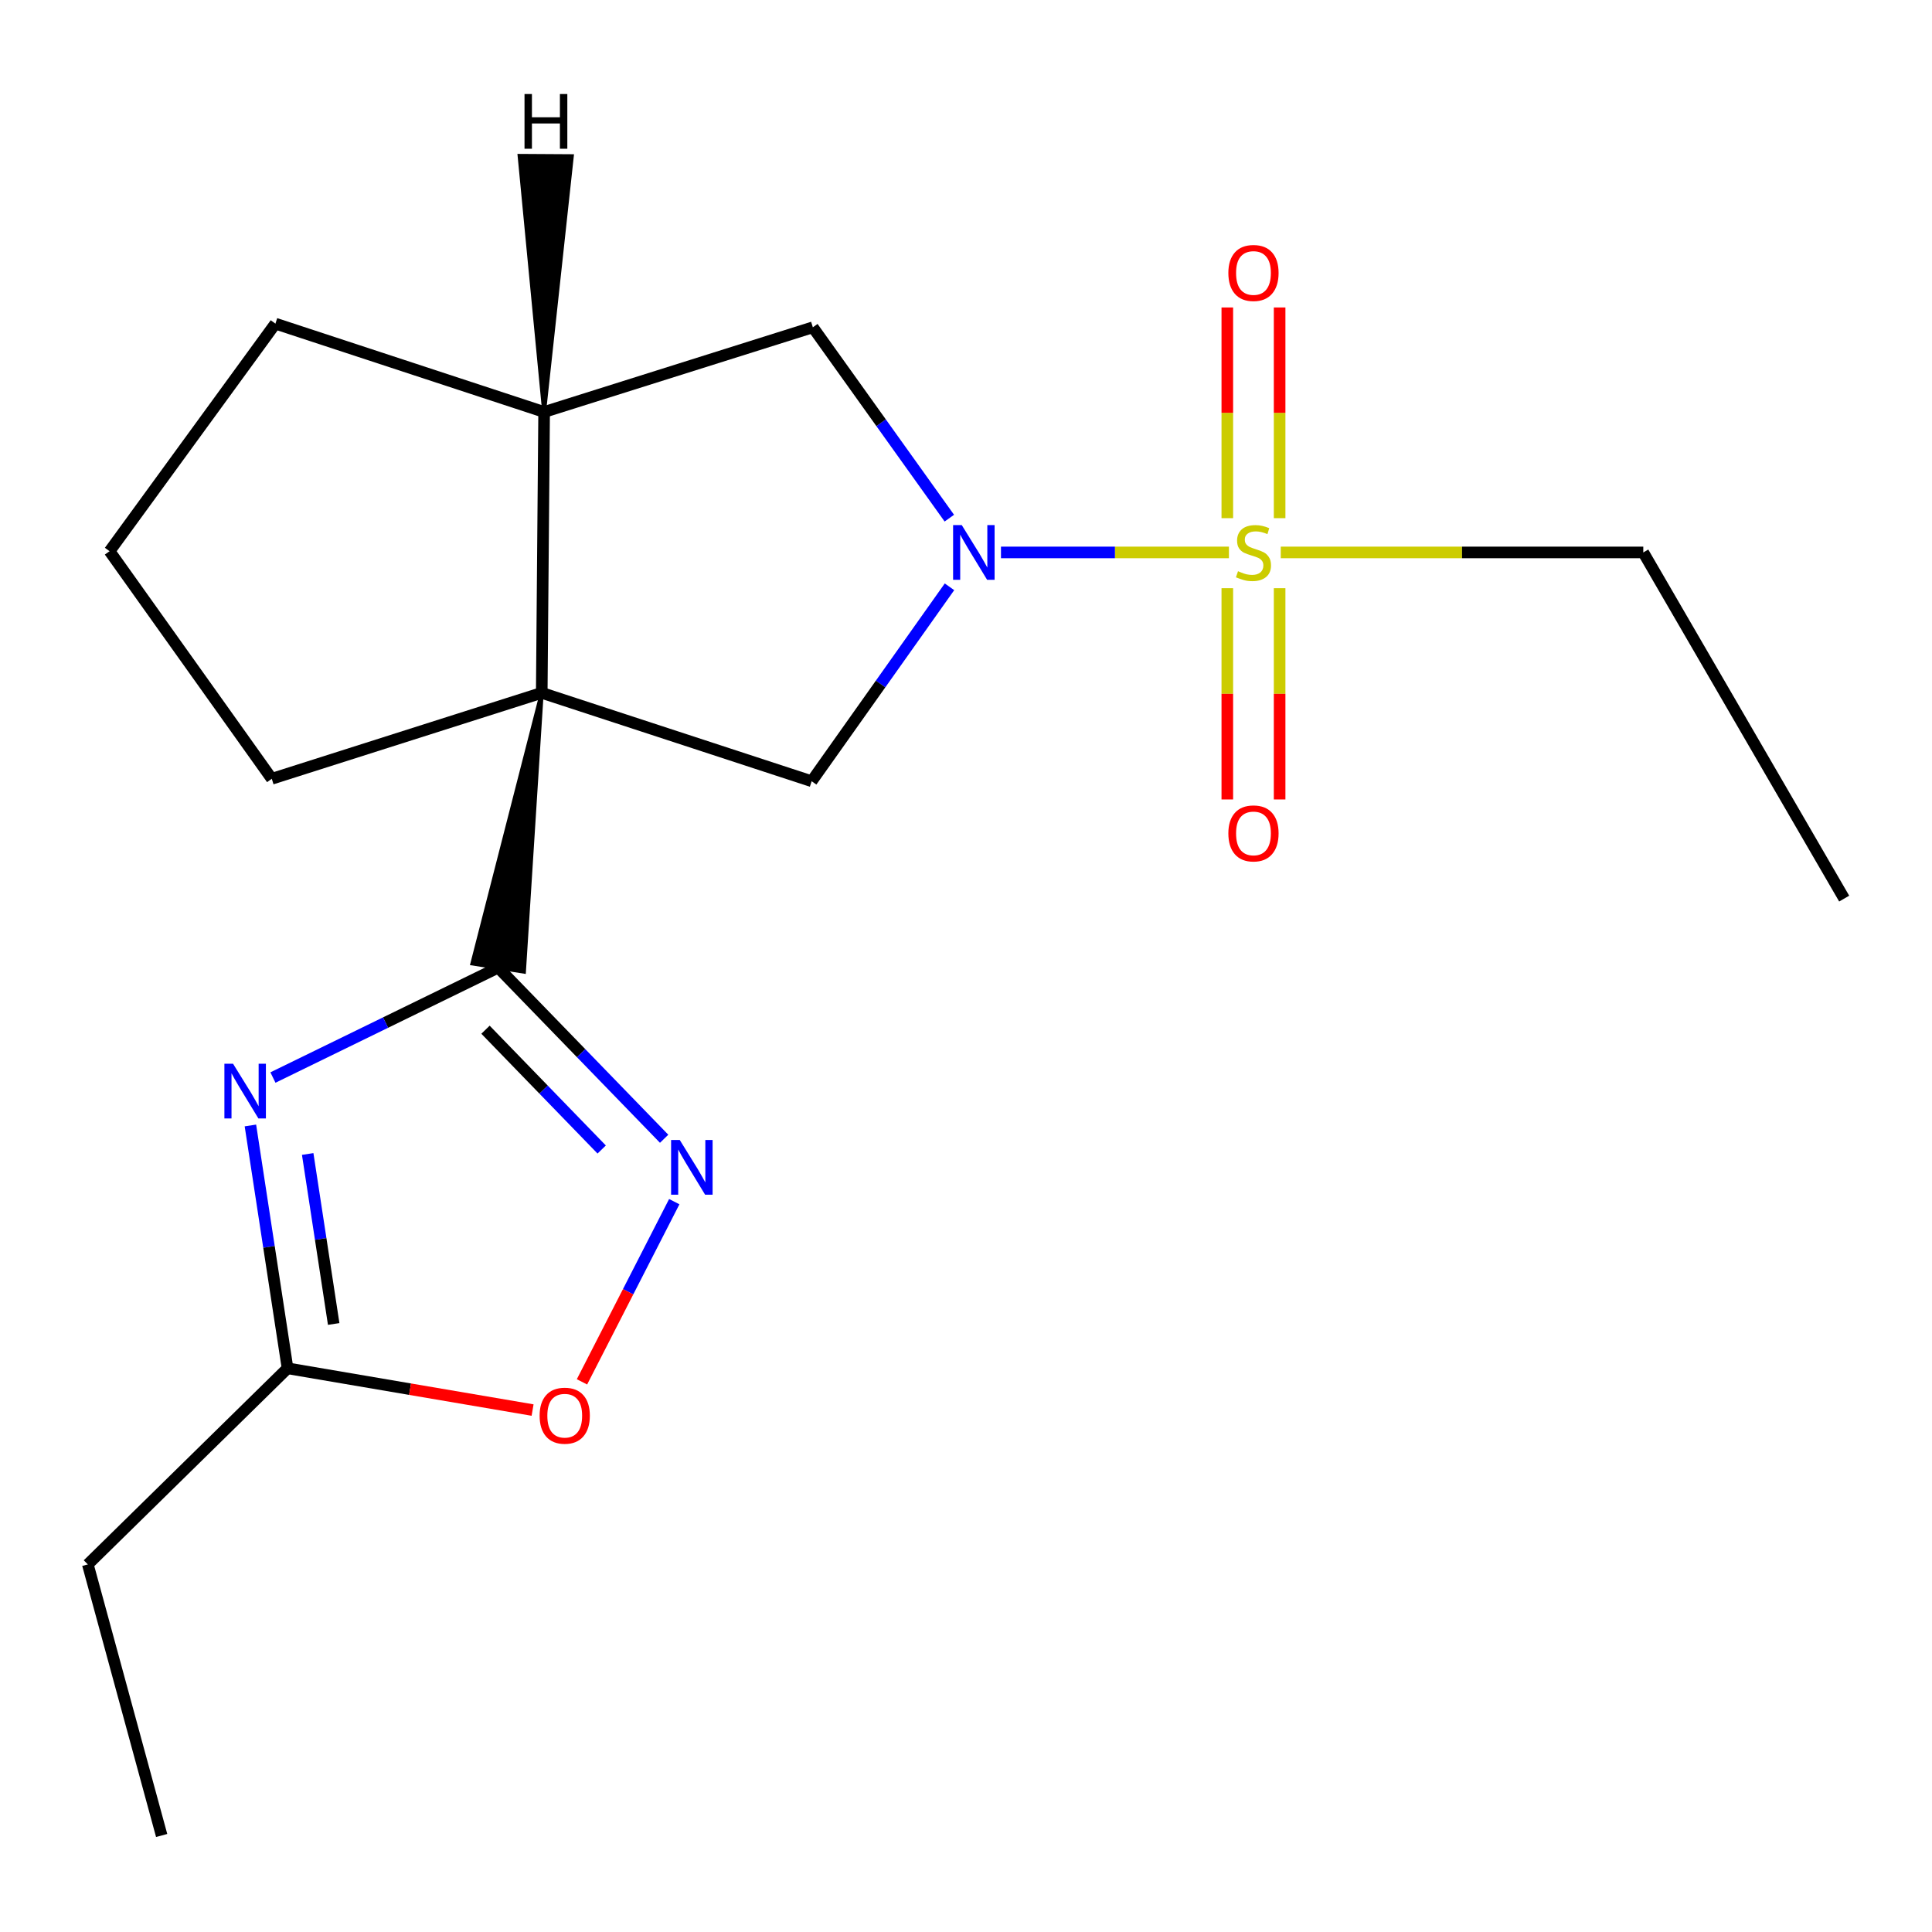<?xml version='1.0' encoding='iso-8859-1'?>
<svg version='1.1' baseProfile='full'
              xmlns='http://www.w3.org/2000/svg'
                      xmlns:rdkit='http://www.rdkit.org/xml'
                      xmlns:xlink='http://www.w3.org/1999/xlink'
                  xml:space='preserve'
width='1000px' height='1000px' viewBox='0 0 1000 1000'>
<!-- END OF HEADER -->
<rect style='opacity:1.0;fill:#FFFFFF;stroke:none' width='1000' height='1000' x='0' y='0'> </rect>
<path class='bond-0' d='M 280.406,358.62 L 244.473,498.718 L 271.214,502.961 Z' style='fill:#000000;fill-rule:evenodd;fill-opacity:1;stroke:#000000;stroke-width:2px;stroke-linecap:butt;stroke-linejoin:miter;stroke-opacity:1;' />
<path class='bond-5' d='M 280.406,358.62 L 420.113,404.362' style='fill:none;fill-rule:evenodd;stroke:#000000;stroke-width:6px;stroke-linecap:butt;stroke-linejoin:miter;stroke-opacity:1' />
<path class='bond-6' d='M 280.406,358.62 L 281.639,213.242' style='fill:none;fill-rule:evenodd;stroke:#000000;stroke-width:6px;stroke-linecap:butt;stroke-linejoin:miter;stroke-opacity:1' />
<path class='bond-12' d='M 280.406,358.62 L 140.669,403.098' style='fill:none;fill-rule:evenodd;stroke:#000000;stroke-width:6px;stroke-linecap:butt;stroke-linejoin:miter;stroke-opacity:1' />
<path class='bond-3' d='M 257.844,500.839 L 199.558,529.286' style='fill:none;fill-rule:evenodd;stroke:#000000;stroke-width:6px;stroke-linecap:butt;stroke-linejoin:miter;stroke-opacity:1' />
<path class='bond-3' d='M 199.558,529.286 L 141.273,557.732' style='fill:none;fill-rule:evenodd;stroke:#0000FF;stroke-width:6px;stroke-linecap:butt;stroke-linejoin:miter;stroke-opacity:1' />
<path class='bond-4' d='M 257.844,500.839 L 300.8,545.13' style='fill:none;fill-rule:evenodd;stroke:#000000;stroke-width:6px;stroke-linecap:butt;stroke-linejoin:miter;stroke-opacity:1' />
<path class='bond-4' d='M 300.8,545.13 L 343.757,589.421' style='fill:none;fill-rule:evenodd;stroke:#0000FF;stroke-width:6px;stroke-linecap:butt;stroke-linejoin:miter;stroke-opacity:1' />
<path class='bond-4' d='M 251.295,532.977 L 281.365,563.98' style='fill:none;fill-rule:evenodd;stroke:#000000;stroke-width:6px;stroke-linecap:butt;stroke-linejoin:miter;stroke-opacity:1' />
<path class='bond-4' d='M 281.365,563.98 L 311.434,594.984' style='fill:none;fill-rule:evenodd;stroke:#0000FF;stroke-width:6px;stroke-linecap:butt;stroke-linejoin:miter;stroke-opacity:1' />
<path class='bond-1' d='M 636.094,285.938 L 577.098,285.938' style='fill:none;fill-rule:evenodd;stroke:#CCCC00;stroke-width:6px;stroke-linecap:butt;stroke-linejoin:miter;stroke-opacity:1' />
<path class='bond-1' d='M 577.098,285.938 L 518.102,285.938' style='fill:none;fill-rule:evenodd;stroke:#0000FF;stroke-width:6px;stroke-linecap:butt;stroke-linejoin:miter;stroke-opacity:1' />
<path class='bond-10' d='M 635.255,304.452 L 635.255,359.124' style='fill:none;fill-rule:evenodd;stroke:#CCCC00;stroke-width:6px;stroke-linecap:butt;stroke-linejoin:miter;stroke-opacity:1' />
<path class='bond-10' d='M 635.255,359.124 L 635.255,413.796' style='fill:none;fill-rule:evenodd;stroke:#FF0000;stroke-width:6px;stroke-linecap:butt;stroke-linejoin:miter;stroke-opacity:1' />
<path class='bond-10' d='M 662.33,304.452 L 662.33,359.124' style='fill:none;fill-rule:evenodd;stroke:#CCCC00;stroke-width:6px;stroke-linecap:butt;stroke-linejoin:miter;stroke-opacity:1' />
<path class='bond-10' d='M 662.33,359.124 L 662.33,413.796' style='fill:none;fill-rule:evenodd;stroke:#FF0000;stroke-width:6px;stroke-linecap:butt;stroke-linejoin:miter;stroke-opacity:1' />
<path class='bond-11' d='M 662.33,268.2 L 662.33,213.671' style='fill:none;fill-rule:evenodd;stroke:#CCCC00;stroke-width:6px;stroke-linecap:butt;stroke-linejoin:miter;stroke-opacity:1' />
<path class='bond-11' d='M 662.33,213.671 L 662.33,159.142' style='fill:none;fill-rule:evenodd;stroke:#FF0000;stroke-width:6px;stroke-linecap:butt;stroke-linejoin:miter;stroke-opacity:1' />
<path class='bond-11' d='M 635.255,268.2 L 635.255,213.671' style='fill:none;fill-rule:evenodd;stroke:#CCCC00;stroke-width:6px;stroke-linecap:butt;stroke-linejoin:miter;stroke-opacity:1' />
<path class='bond-11' d='M 635.255,213.671 L 635.255,159.142' style='fill:none;fill-rule:evenodd;stroke:#FF0000;stroke-width:6px;stroke-linecap:butt;stroke-linejoin:miter;stroke-opacity:1' />
<path class='bond-13' d='M 662.917,285.938 L 756.739,285.938' style='fill:none;fill-rule:evenodd;stroke:#CCCC00;stroke-width:6px;stroke-linecap:butt;stroke-linejoin:miter;stroke-opacity:1' />
<path class='bond-13' d='M 756.739,285.938 L 850.562,285.938' style='fill:none;fill-rule:evenodd;stroke:#000000;stroke-width:6px;stroke-linecap:butt;stroke-linejoin:miter;stroke-opacity:1' />
<path class='bond-2' d='M 491.451,303.727 L 455.782,354.045' style='fill:none;fill-rule:evenodd;stroke:#0000FF;stroke-width:6px;stroke-linecap:butt;stroke-linejoin:miter;stroke-opacity:1' />
<path class='bond-2' d='M 455.782,354.045 L 420.113,404.362' style='fill:none;fill-rule:evenodd;stroke:#000000;stroke-width:6px;stroke-linecap:butt;stroke-linejoin:miter;stroke-opacity:1' />
<path class='bond-20' d='M 491.374,268.197 L 456.052,218.804' style='fill:none;fill-rule:evenodd;stroke:#0000FF;stroke-width:6px;stroke-linecap:butt;stroke-linejoin:miter;stroke-opacity:1' />
<path class='bond-20' d='M 456.052,218.804 L 420.73,169.41' style='fill:none;fill-rule:evenodd;stroke:#000000;stroke-width:6px;stroke-linecap:butt;stroke-linejoin:miter;stroke-opacity:1' />
<path class='bond-7' d='M 129.611,582.54 L 139.224,645.387' style='fill:none;fill-rule:evenodd;stroke:#0000FF;stroke-width:6px;stroke-linecap:butt;stroke-linejoin:miter;stroke-opacity:1' />
<path class='bond-7' d='M 139.224,645.387 L 148.836,708.235' style='fill:none;fill-rule:evenodd;stroke:#000000;stroke-width:6px;stroke-linecap:butt;stroke-linejoin:miter;stroke-opacity:1' />
<path class='bond-7' d='M 159.259,597.301 L 165.988,641.294' style='fill:none;fill-rule:evenodd;stroke:#0000FF;stroke-width:6px;stroke-linecap:butt;stroke-linejoin:miter;stroke-opacity:1' />
<path class='bond-7' d='M 165.988,641.294 L 172.716,685.287' style='fill:none;fill-rule:evenodd;stroke:#000000;stroke-width:6px;stroke-linecap:butt;stroke-linejoin:miter;stroke-opacity:1' />
<path class='bond-8' d='M 348.997,621.975 L 325.113,668.611' style='fill:none;fill-rule:evenodd;stroke:#0000FF;stroke-width:6px;stroke-linecap:butt;stroke-linejoin:miter;stroke-opacity:1' />
<path class='bond-8' d='M 325.113,668.611 L 301.23,715.248' style='fill:none;fill-rule:evenodd;stroke:#FF0000;stroke-width:6px;stroke-linecap:butt;stroke-linejoin:miter;stroke-opacity:1' />
<path class='bond-9' d='M 281.639,213.242 L 420.73,169.41' style='fill:none;fill-rule:evenodd;stroke:#000000;stroke-width:6px;stroke-linecap:butt;stroke-linejoin:miter;stroke-opacity:1' />
<path class='bond-14' d='M 281.639,213.242 L 142.549,167.515' style='fill:none;fill-rule:evenodd;stroke:#000000;stroke-width:6px;stroke-linecap:butt;stroke-linejoin:miter;stroke-opacity:1' />
<path class='bond-22' d='M 281.639,213.242 L 295.995,80.832 L 268.92,80.665 Z' style='fill:#000000;fill-rule:evenodd;fill-opacity:1;stroke:#000000;stroke-width:2px;stroke-linecap:butt;stroke-linejoin:miter;stroke-opacity:1;' />
<path class='bond-15' d='M 148.836,708.235 L 45.455,809.736' style='fill:none;fill-rule:evenodd;stroke:#000000;stroke-width:6px;stroke-linecap:butt;stroke-linejoin:miter;stroke-opacity:1' />
<path class='bond-21' d='M 148.836,708.235 L 212.251,719.039' style='fill:none;fill-rule:evenodd;stroke:#000000;stroke-width:6px;stroke-linecap:butt;stroke-linejoin:miter;stroke-opacity:1' />
<path class='bond-21' d='M 212.251,719.039 L 275.666,729.843' style='fill:none;fill-rule:evenodd;stroke:#FF0000;stroke-width:6px;stroke-linecap:butt;stroke-linejoin:miter;stroke-opacity:1' />
<path class='bond-16' d='M 140.669,403.098 L 56.706,285.307' style='fill:none;fill-rule:evenodd;stroke:#000000;stroke-width:6px;stroke-linecap:butt;stroke-linejoin:miter;stroke-opacity:1' />
<path class='bond-17' d='M 850.562,285.938 L 954.545,465.115' style='fill:none;fill-rule:evenodd;stroke:#000000;stroke-width:6px;stroke-linecap:butt;stroke-linejoin:miter;stroke-opacity:1' />
<path class='bond-19' d='M 142.549,167.515 L 56.706,285.307' style='fill:none;fill-rule:evenodd;stroke:#000000;stroke-width:6px;stroke-linecap:butt;stroke-linejoin:miter;stroke-opacity:1' />
<path class='bond-18' d='M 45.455,809.736 L 83.675,950.045' style='fill:none;fill-rule:evenodd;stroke:#000000;stroke-width:6px;stroke-linecap:butt;stroke-linejoin:miter;stroke-opacity:1' />
<path  class='atom-2' d='M 640.793 295.658
Q 641.113 295.778, 642.433 296.338
Q 643.753 296.898, 645.193 297.258
Q 646.673 297.578, 648.113 297.578
Q 650.793 297.578, 652.353 296.298
Q 653.913 294.978, 653.913 292.698
Q 653.913 291.138, 653.113 290.178
Q 652.353 289.218, 651.153 288.698
Q 649.953 288.178, 647.953 287.578
Q 645.433 286.818, 643.913 286.098
Q 642.433 285.378, 641.353 283.858
Q 640.313 282.338, 640.313 279.778
Q 640.313 276.218, 642.713 274.018
Q 645.153 271.818, 649.953 271.818
Q 653.233 271.818, 656.953 273.378
L 656.033 276.458
Q 652.633 275.058, 650.073 275.058
Q 647.313 275.058, 645.793 276.218
Q 644.273 277.338, 644.313 279.298
Q 644.313 280.818, 645.073 281.738
Q 645.873 282.658, 646.993 283.178
Q 648.153 283.698, 650.073 284.298
Q 652.633 285.098, 654.153 285.898
Q 655.673 286.698, 656.753 288.338
Q 657.873 289.938, 657.873 292.698
Q 657.873 296.618, 655.233 298.738
Q 652.633 300.818, 648.273 300.818
Q 645.753 300.818, 643.833 300.258
Q 641.953 299.738, 639.713 298.818
L 640.793 295.658
' fill='#CCCC00'/>
<path  class='atom-3' d='M 497.801 271.778
L 507.081 286.778
Q 508.001 288.258, 509.481 290.938
Q 510.961 293.618, 511.041 293.778
L 511.041 271.778
L 514.801 271.778
L 514.801 300.098
L 510.921 300.098
L 500.961 283.698
Q 499.801 281.778, 498.561 279.578
Q 497.361 277.378, 497.001 276.698
L 497.001 300.098
L 493.321 300.098
L 493.321 271.778
L 497.801 271.778
' fill='#0000FF'/>
<path  class='atom-4' d='M 120.63 550.592
L 129.91 565.592
Q 130.83 567.072, 132.31 569.752
Q 133.79 572.432, 133.87 572.592
L 133.87 550.592
L 137.63 550.592
L 137.63 578.912
L 133.75 578.912
L 123.79 562.512
Q 122.63 560.592, 121.39 558.392
Q 120.19 556.192, 119.83 555.512
L 119.83 578.912
L 116.15 578.912
L 116.15 550.592
L 120.63 550.592
' fill='#0000FF'/>
<path  class='atom-5' d='M 351.837 590.046
L 361.117 605.046
Q 362.037 606.526, 363.517 609.206
Q 364.997 611.886, 365.077 612.046
L 365.077 590.046
L 368.837 590.046
L 368.837 618.366
L 364.957 618.366
L 354.997 601.966
Q 353.837 600.046, 352.597 597.846
Q 351.397 595.646, 351.037 594.966
L 351.037 618.366
L 347.357 618.366
L 347.357 590.046
L 351.837 590.046
' fill='#0000FF'/>
<path  class='atom-9' d='M 279.304 732.757
Q 279.304 725.957, 282.664 722.157
Q 286.024 718.357, 292.304 718.357
Q 298.584 718.357, 301.944 722.157
Q 305.304 725.957, 305.304 732.757
Q 305.304 739.637, 301.904 743.557
Q 298.504 747.437, 292.304 747.437
Q 286.064 747.437, 282.664 743.557
Q 279.304 739.677, 279.304 732.757
M 292.304 744.237
Q 296.624 744.237, 298.944 741.357
Q 301.304 738.437, 301.304 732.757
Q 301.304 727.197, 298.944 724.397
Q 296.624 721.557, 292.304 721.557
Q 287.984 721.557, 285.624 724.357
Q 283.304 727.157, 283.304 732.757
Q 283.304 738.477, 285.624 741.357
Q 287.984 744.237, 292.304 744.237
' fill='#FF0000'/>
<path  class='atom-11' d='M 635.793 431.367
Q 635.793 424.567, 639.153 420.767
Q 642.513 416.967, 648.793 416.967
Q 655.073 416.967, 658.433 420.767
Q 661.793 424.567, 661.793 431.367
Q 661.793 438.247, 658.393 442.167
Q 654.993 446.047, 648.793 446.047
Q 642.553 446.047, 639.153 442.167
Q 635.793 438.287, 635.793 431.367
M 648.793 442.847
Q 653.113 442.847, 655.433 439.967
Q 657.793 437.047, 657.793 431.367
Q 657.793 425.807, 655.433 423.007
Q 653.113 420.167, 648.793 420.167
Q 644.473 420.167, 642.113 422.967
Q 639.793 425.767, 639.793 431.367
Q 639.793 437.087, 642.113 439.967
Q 644.473 442.847, 648.793 442.847
' fill='#FF0000'/>
<path  class='atom-12' d='M 635.793 141.287
Q 635.793 134.487, 639.153 130.687
Q 642.513 126.887, 648.793 126.887
Q 655.073 126.887, 658.433 130.687
Q 661.793 134.487, 661.793 141.287
Q 661.793 148.167, 658.393 152.087
Q 654.993 155.967, 648.793 155.967
Q 642.553 155.967, 639.153 152.087
Q 635.793 148.207, 635.793 141.287
M 648.793 152.767
Q 653.113 152.767, 655.433 149.887
Q 657.793 146.967, 657.793 141.287
Q 657.793 135.727, 655.433 132.927
Q 653.113 130.087, 648.793 130.087
Q 644.473 130.087, 642.113 132.887
Q 639.793 135.687, 639.793 141.287
Q 639.793 147.007, 642.113 149.887
Q 644.473 152.767, 648.793 152.767
' fill='#FF0000'/>
<path  class='atom-20' d='M 271.488 48.668
L 275.328 48.668
L 275.328 60.708
L 289.808 60.708
L 289.808 48.668
L 293.648 48.668
L 293.648 76.988
L 289.808 76.988
L 289.808 63.908
L 275.328 63.908
L 275.328 76.988
L 271.488 76.988
L 271.488 48.668
' fill='#000000'/>
</svg>
